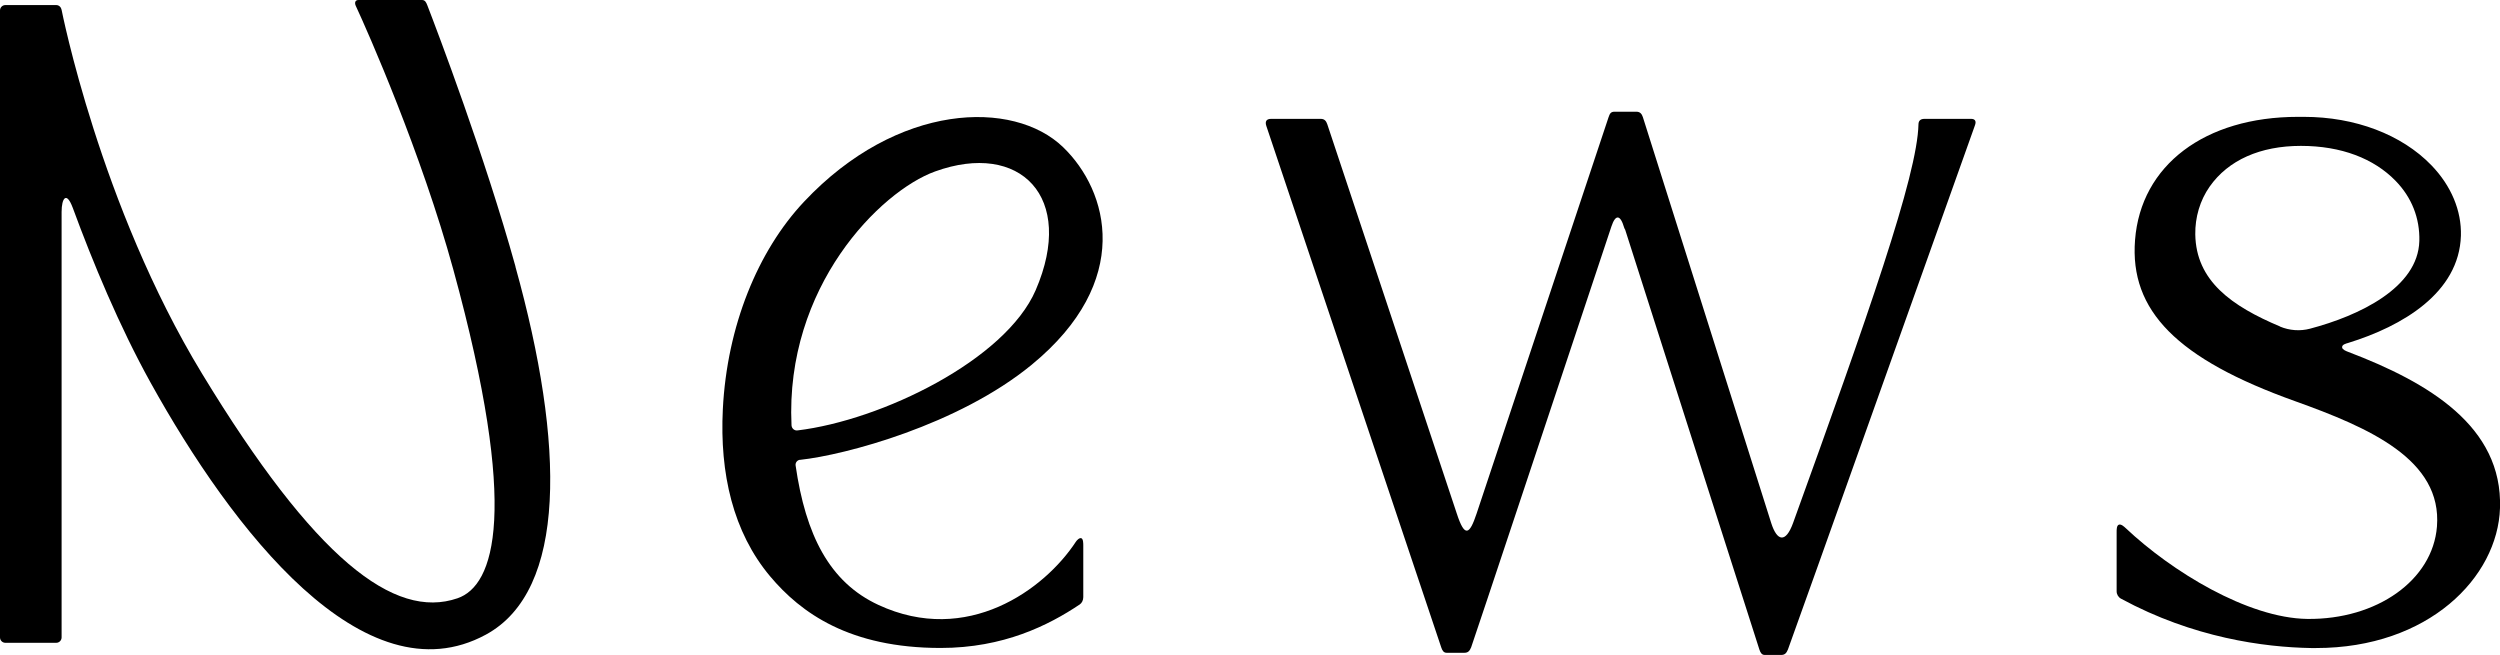 <?xml version="1.0" encoding="UTF-8"?>
<svg id="_レイヤー_2" data-name="レイヤー_2" xmlns="http://www.w3.org/2000/svg" viewBox="0 0 310.86 81.44">
  <g id="_レイヤー_1-2" data-name="レイヤー_1">
    <g>
      <path d="M99.48,57.18c5.59-.6,19.68-4.33,28.81-11.83,12.65-10.39,9.55-21.6,3.9-27.05-6.17-5.96-20.6-5.57-32.21,6.78-5.75,6.11-9.58,15.47-10.1,25.81-.4,7.98,1.27,15.27,5.87,20.76,3.85,4.59,9.92,8.92,21.21,8.92,7.82,0,13.42-2.81,17.3-5.41.27-.18.44-.53.44-.91v-6.4c0-.27,0-.82-.23-.92-.24-.1-.56.23-.69.43-3.9,5.96-13.53,12.97-24.55,7.86-6.11-2.83-9.05-8.71-10.3-17.34-.05-.35.2-.67.55-.71ZM98.42,52.88c-.81-17.24,11.04-29.1,17.85-31.56,10.57-3.82,17.52,3.16,12.51,14.76-3.76,8.69-19.17,16.18-29.62,17.44-.39.05-.72-.25-.74-.64Z"/>
      <path d="M245.11,14.78h-5.82c-.48,0-.73.23-.74.67-.13,6.38-6.33,23.94-15.6,49.6-.91,2.5-1.98,2.27-2.71-.01-4.69-14.82-15.81-50.04-15.96-50.48-.14-.41-.35-.67-.81-.67h-2.71c-.48,0-.59.25-.74.67-.15.42-10.6,31.86-16.42,49.32h0c-.87,2.61-1.47,3-2.45,0-4.78-14.37-15.96-47.99-16.11-48.43-.14-.41-.35-.67-.81-.67h-6.18c-.6,0-.77.34-.59.88.22.64,21.53,64.19,21.75,64.84.13.39.3.67.67.67h2.21c.47,0,.66-.25.84-.68.17-.4,11.63-34.89,17.44-52.33h0c.5-1.51,1.1-1.51,1.58.13.04.12.08.2.13.27,5.18,16.2,16.51,51.7,16.69,52.21.13.39.3.67.67.67h2.04c.47,0,.66-.25.84-.68.23-.53,23.04-64.62,23.24-65.14.25-.63-.05-.84-.46-.84Z"/>
      <path d="M64.1,33.15c-3.83-13.79-9.71-29.24-10.96-32.48-.16-.42-.3-.67-.67-.67h-7.9c-.44,0-.49.39-.33.73,1.53,3.29,8.17,18.35,12.13,32.8,8.28,30.18,5.09,39.29.52,40.86-7.86,2.71-17.76-4.86-31.78-27.95C12.41,25.54,7.65,1.18,7.65,1.18h-.01c-.06-.31-.32-.55-.65-.55H.67c-.37,0-.67.3-.67.67v77.96c0,.37.3.67.67.67h6.32c.37,0,.67-.3.67-.67V26.36c0-1.75.61-2.59,1.37-.56,0,0,0,.01.01.02,2.5,6.8,5.8,14.75,9.68,21.75,10.14,18.29,26.56,39.57,41.7,31.34,10.07-5.47,9.85-23.56,3.67-45.75Z"/>
      <path d="M291.97,43.75c-.26-.1-.7-.27-.74-.54-.05-.37.49-.49.76-.57,6.74-2.08,13.79-6.23,14.01-13.33.09-3.11-1.21-6.22-3.68-8.77-3.7-3.82-9.48-6.01-15.85-6.01h-.73c-11.58,0-19.54,6.01-20.26,15.31-.69,8.81,5.25,14.8,19.86,20.03,9.31,3.33,18.34,7.29,17.68,15.61-.53,6.67-7.48,11.58-16.12,11.48-7.42-.1-16.9-5.93-22.58-11.29-.2-.18-.56-.53-.85-.43-.29.1-.28.65-.28.92v7.37c0,.38.21.73.54.91,9,4.88,17.81,6.04,23.64,6.14.2,0,.41,0,.61,0,13.98,0,22.6-8.78,22.88-17.41.33-10.16-8.88-15.61-18.89-19.42ZM283.52,40.6c-6.04-2.54-10.46-5.68-10.55-11.46-.03-2.11.58-4.22,1.79-5.94,2.32-3.3,6.3-5.06,11.34-5.06s9.08,1.58,11.77,4.34c2.01,2.06,3.03,4.64,2.96,7.48-.15,5.82-7.49,9.3-13.59,10.91-1.24.33-2.55.23-3.73-.26Z"/>
    </g>
  </g>
</svg>
